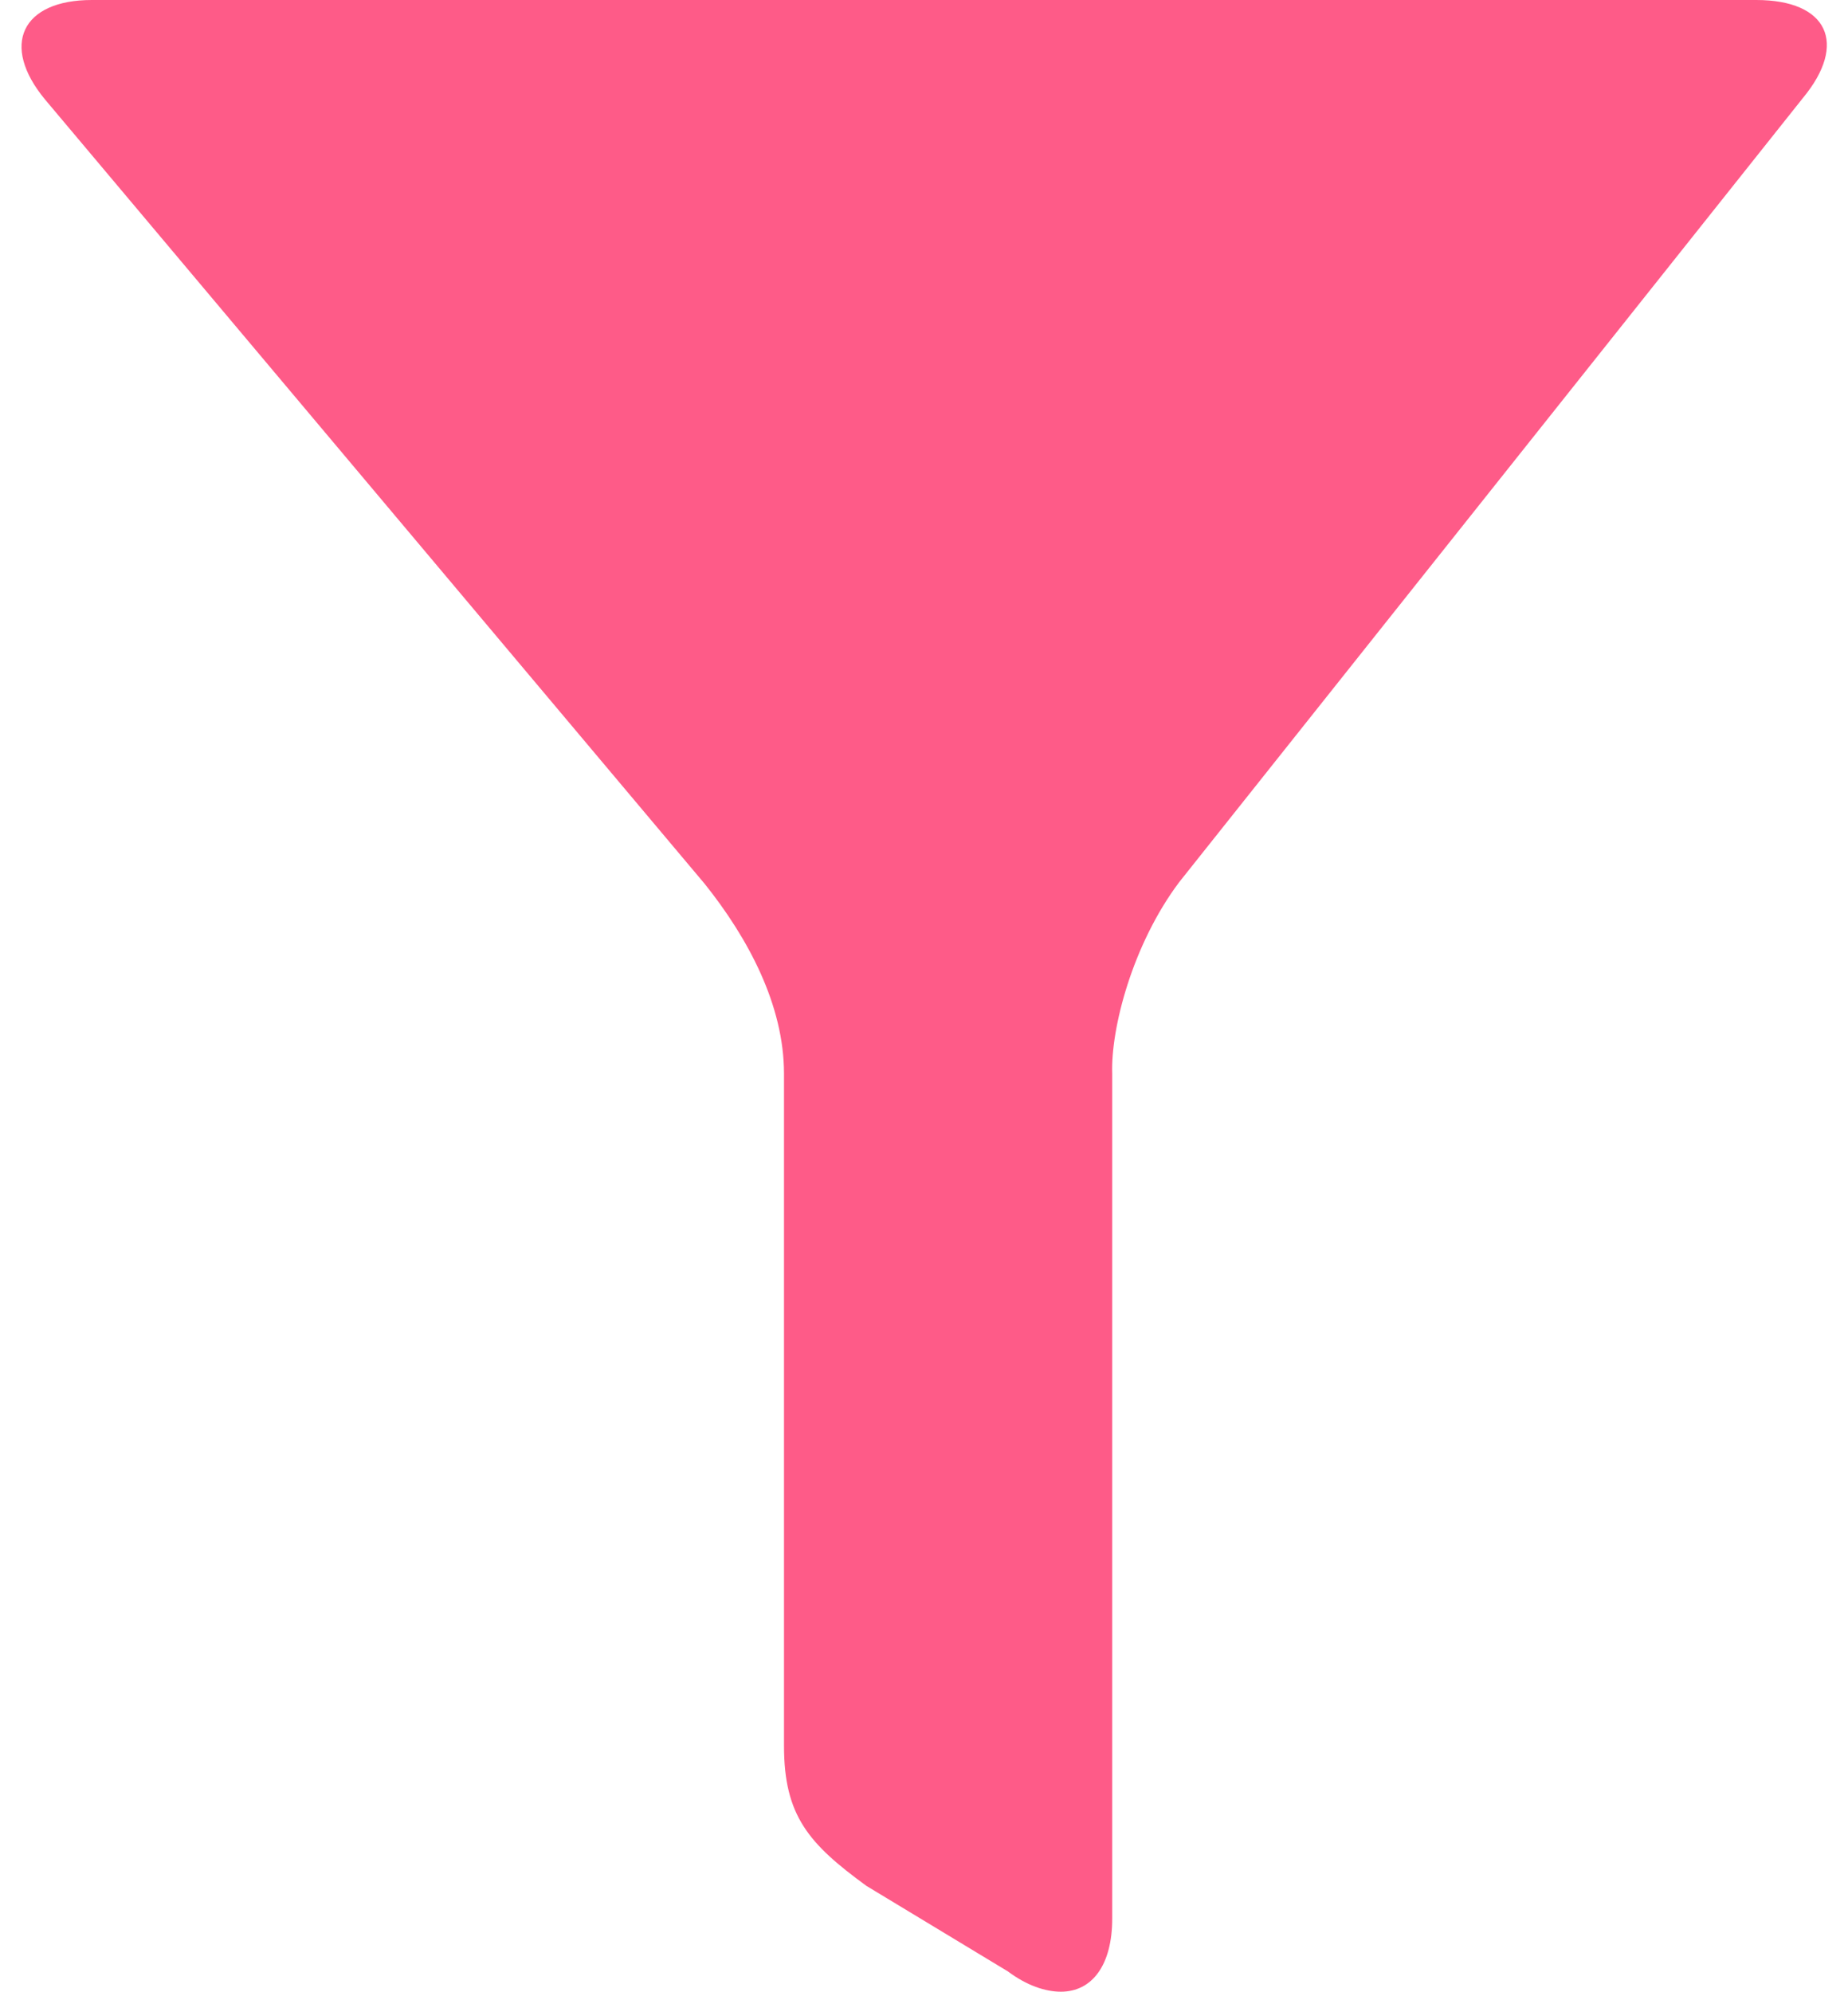 <?xml version="1.0" encoding="UTF-8" standalone="no"?><svg xmlns="http://www.w3.org/2000/svg" xmlns:xlink="http://www.w3.org/1999/xlink" fill="#fe5b88" height="128" preserveAspectRatio="xMidYMid meet" version="1" viewBox="4.6 -0.0 118.8 128.0" width="118.8" zoomAndPan="magnify"><g id="change1_1"><path d="M49.9,56.8C52.7,60.3,55,64.6,55,69v43.2c0,4.5,1.6,6.3,5.3,9l9.1,5.5c1.2,0.9,2.4,1.3,3.4,1.3c2,0,3.3-1.7,3.3-4.7V69 c-0.1-2.9,1.3-8.3,4.3-12.3l40.1-50.4c2.9-3.5,1.6-6.3-3-6.3H10.5C6,0,4.6,2.9,7.5,6.4L49.9,56.8z" fill="inherit"/></g></svg>